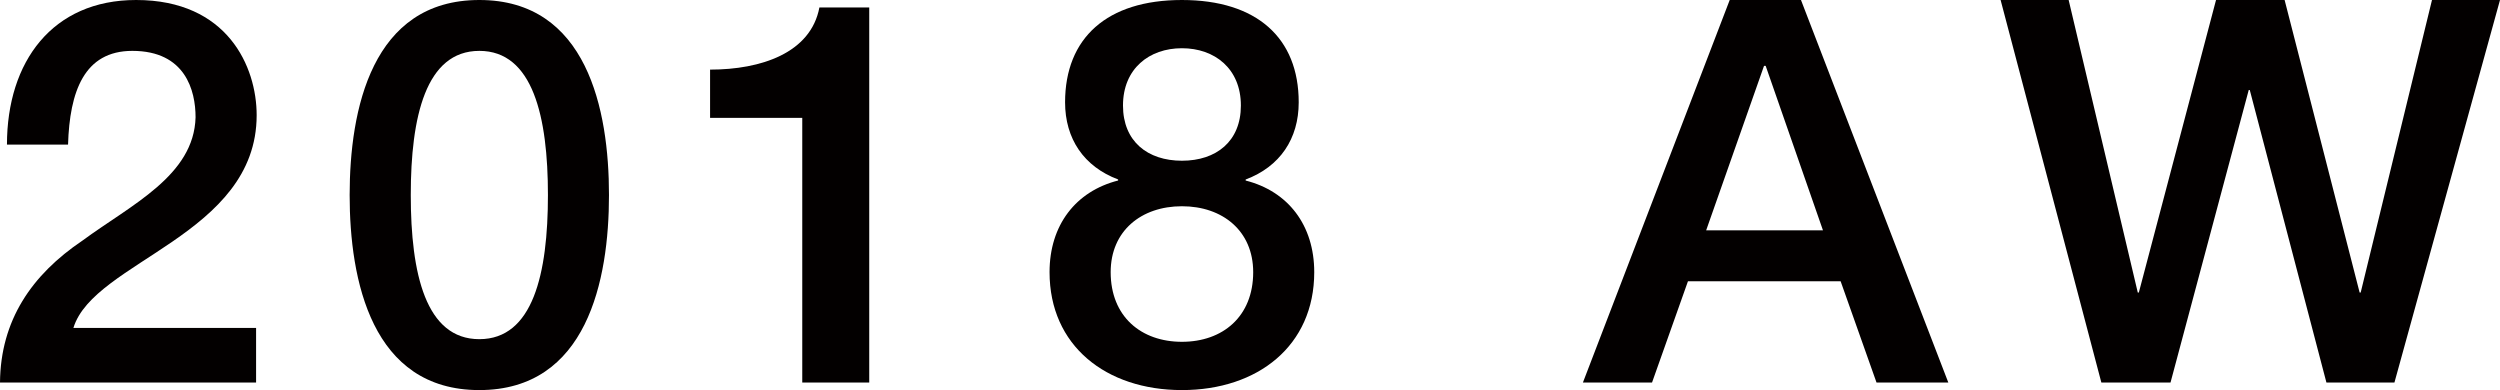 <?xml version="1.0" encoding="utf-8"?>
<!-- Generator: Adobe Illustrator 17.0.0, SVG Export Plug-In . SVG Version: 6.00 Build 0)  -->
<!DOCTYPE svg PUBLIC "-//W3C//DTD SVG 1.1//EN" "http://www.w3.org/Graphics/SVG/1.1/DTD/svg11.dtd">
<svg version="1.1" id="图层_1" xmlns="http://www.w3.org/2000/svg" xmlns:xlink="http://www.w3.org/1999/xlink" x="0px" y="0px"
	 width="65.359px" height="10.197px" viewBox="0 0 65.359 10.197" enable-background="new 0 0 65.359 10.197" xml:space="preserve">
<g>
	<path fill="#030000" d="M6.695,10.001H0c0.014-1.625,0.826-2.815,2.157-3.712c1.274-0.938,2.914-1.695,2.956-3.222
		c0-0.7-0.266-1.737-1.653-1.737c-1.261,0-1.639,1.064-1.681,2.451H0.182C0.182,1.61,1.373,0,3.558,0
		c2.396,0,3.152,1.751,3.152,3.011c0,3.138-4.258,3.811-4.791,5.562h4.776V10.001z"/>
	<path fill="#030000" d="M15.921,5.099c0,2.227-0.574,5.099-3.39,5.099s-3.39-2.872-3.39-5.099C9.142,2.871,9.716,0,12.532,0
		S15.921,2.871,15.921,5.099z M14.325,5.099c0-2.045-0.392-3.769-1.793-3.769s-1.793,1.724-1.793,3.769
		c0,2.059,0.392,3.768,1.793,3.768S14.325,7.157,14.325,5.099z"/>
	<path fill="#030000" d="M18.564,1.82c1.331,0,2.634-0.434,2.858-1.625h1.303v9.806h-1.751v-6.92h-2.41V1.82z"/>
	<path fill="#030000" d="M27.439,7.115c0-1.232,0.687-2.115,1.793-2.396V4.692c-0.896-0.337-1.387-1.064-1.387-2.018
		C27.846,0.994,28.938,0,30.899,0s3.054,0.994,3.054,2.675c0,0.953-0.49,1.681-1.387,2.018V4.72c1.106,0.28,1.793,1.163,1.793,2.396
		c0,1.919-1.471,3.082-3.46,3.082C28.911,10.197,27.439,9.034,27.439,7.115z M32.763,7.115c0-1.078-0.799-1.723-1.863-1.723
		s-1.863,0.645-1.863,1.723c0,1.163,0.798,1.821,1.863,1.821S32.763,8.278,32.763,7.115z M29.359,2.759
		c0,0.938,0.644,1.443,1.541,1.443s1.541-0.505,1.541-1.443c0-0.966-0.687-1.498-1.541-1.498S29.359,1.793,29.359,2.759z"/>
	<path fill="#030000" d="M45.221,0h1.863l3.852,10.001h-1.877l-0.938-2.647h-3.992l-0.939,2.647h-1.807L45.221,0z M44.605,6.022
		h3.054l-1.498-4.3h-0.043L44.605,6.022z"/>
	<path fill="#030000" d="M52.303,0h1.779l1.807,7.647h0.028L57.935,0h1.793l1.961,7.647h0.028L63.581,0h1.778l-2.76,10.001h-1.778
		l-2.004-7.648H58.79l-2.045,7.648h-1.808L52.303,0z"/>
</g>
<g>
</g>
<g>
</g>
<g>
</g>
<g>
</g>
<g>
</g>
<g>
</g>
<g>
</g>
<g>
</g>
<g>
</g>
<g>
</g>
<g>
</g>
<g>
</g>
<g>
</g>
<g>
</g>
<g>
</g>
</svg>
